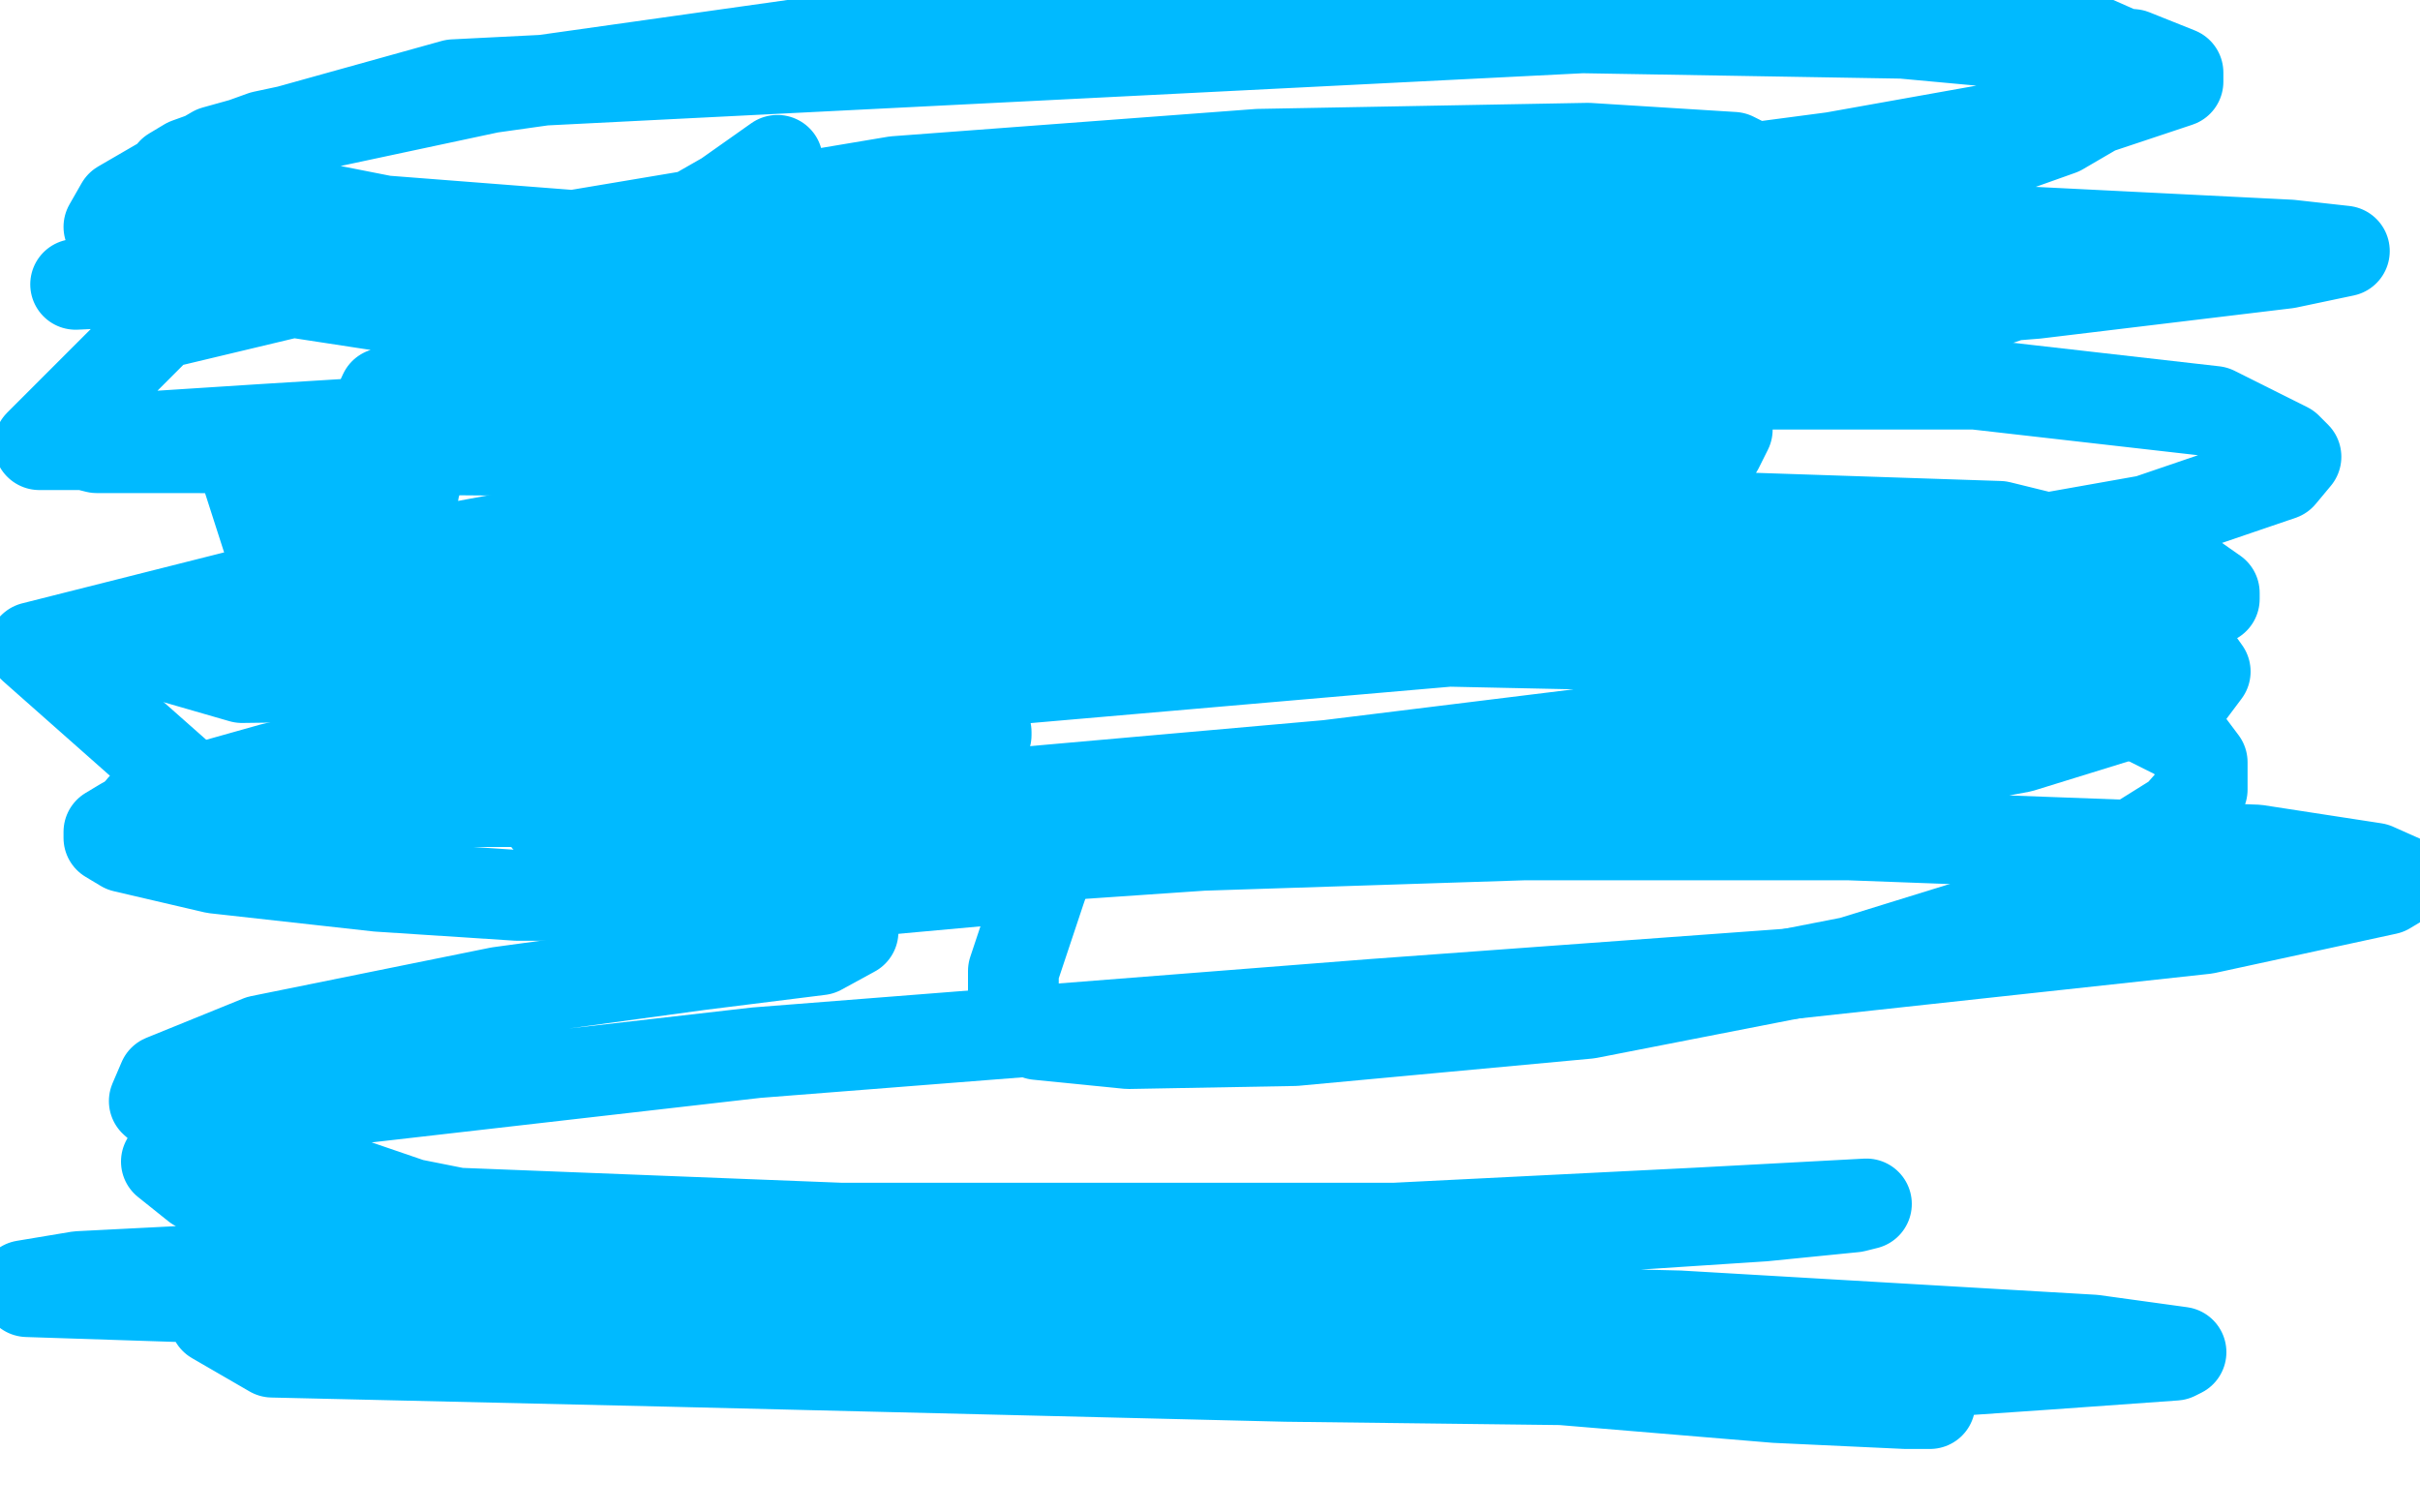 <?xml version="1.0" standalone="no"?>
<!DOCTYPE svg PUBLIC "-//W3C//DTD SVG 1.1//EN"
"http://www.w3.org/Graphics/SVG/1.1/DTD/svg11.dtd">

<svg width="800" height="500" version="1.1" xmlns="http://www.w3.org/2000/svg" xmlns:xlink="http://www.w3.org/1999/xlink" style="stroke-antialiasing: false"><desc>This SVG has been created on https://colorillo.com/</desc><rect x='0' y='0' width='800' height='500' style='fill: rgb(255,255,255); stroke-width:0' /><polyline points="47,267 50,267 50,267 93,265 93,265 146,265 146,265 214,265 214,265 269,266 269,266 312,271 312,271" style="fill: none; stroke: #00baff; stroke-width: 30; stroke-linejoin: round; stroke-linecap: round; stroke-antialiasing: false; stroke-antialias: 0; opacity: 1.0"/>
<polyline points="341,288 326,291 293,294 238,296 171,296 125,293 71,287 41,280 36,277 36,275 41,272 58,263 90,254 128,245 179,239 229,237 282,237 310,238 324,241 326,242 326,243 321,246 291,253 227,257 142,260 63,260 11,214 118,187 232,166 388,157 482,155 537,158 547,161 547,163 532,167 505,175 470,181 384,190 269,196 110,198" style="fill: none; stroke: #00baff; stroke-width: 30; stroke-linejoin: round; stroke-linecap: round; stroke-antialiasing: false; stroke-antialias: 0; opacity: 1.0"/>
<polyline points="312,271 339,274 345,276 346,279 347,280 347,282 345,285 341,288" style="fill: none; stroke: #00baff; stroke-width: 30; stroke-linejoin: round; stroke-linecap: round; stroke-antialiasing: false; stroke-antialias: 0; opacity: 1.0"/>
<polyline points="110,198 87,145 231,129 353,126 491,126 548,131 569,138 571,142 568,148 537,160 479,175 387,194 257,200 98,208 80,152 282,135 460,127 653,127 732,136 756,148 759,151 754,157 710,172 586,194 438,207 230,222 80,224 35,211 176,190 340,174 541,170 661,174 722,189 732,196 732,198 713,208 679,219 577,236 439,253 326,263 232,269 181,271 182,271 202,260 254,242 329,225 479,212 620,215 690,228 722,244 728,252 728,261 720,270 696,285 654,305 612,318 525,335 428,344 373,345 343,342 337,338 335,332 335,321 344,294 353,268" style="fill: none; stroke: #00baff; stroke-width: 30; stroke-linejoin: round; stroke-linecap: round; stroke-antialiasing: false; stroke-antialias: 0; opacity: 1.0"/>
<polyline points="162,94 161,98 161,98 155,110 155,110 145,135 145,135 137,161 137,161 134,179 134,179 130,206 130,206 127,230 127,230 125,247 125,257 125,250 125,231 126,202 132,170 145,141 163,118 198,89 240,65 257,53 257,55 264,65 264,78 262,89 240,112 207,130 114,158 127,130 276,111 486,90 601,87 668,89 673,90 673,92 664,98 632,109 545,124 420,134 264,143 132,147 13,147 53,107 141,86 296,60 416,51 525,49 573,52 589,60 592,64 592,70 584,81 560,92 508,104 422,113 283,115 178,109 80,94 39,80 36,75 40,68 71,50 150,28 666,2 700,17 705,24 705,29 681,43 622,64 522,78 378,83 256,83 127,73 66,61 57,57 62,54 87,45 162,29 311,8 452,8 629,11 705,18 720,24 720,27 690,37 606,52 462,71 238,84 25,94 51,92 234,84 479,74 657,76 757,81 775,83 756,87 673,97 523,109 403,117 199,135 86,142 24,146 32,148 64,148 185,149 346,157 551,175 672,195 724,215 729,222 723,230 668,247 593,261 448,276 302,286 240,287 226,287 243,285 350,281 504,276 611,276 746,281 785,287 794,291 789,294 729,307 591,322 454,332 250,348 119,363 60,379 55,384 65,392 125,400 278,406 461,406 561,401 617,398 613,399 583,402 476,409 292,412 144,416 26,422 8,425 9,427 70,429 232,430 432,432 555,435 692,443 721,447 719,448 677,451 590,457 425,455 220,450 90,447 71,436 256,435 422,440 574,453 632,462 638,464 630,464 587,462 515,456 407,445 292,429 136,398 60,372 51,364 54,357 86,344 165,328 231,319 271,314 282,308 259,250 199,82" style="fill: none; stroke: #00baff; stroke-width: 30; stroke-linejoin: round; stroke-linecap: round; stroke-antialiasing: false; stroke-antialias: 0; opacity: 1.0"/>
</svg>
